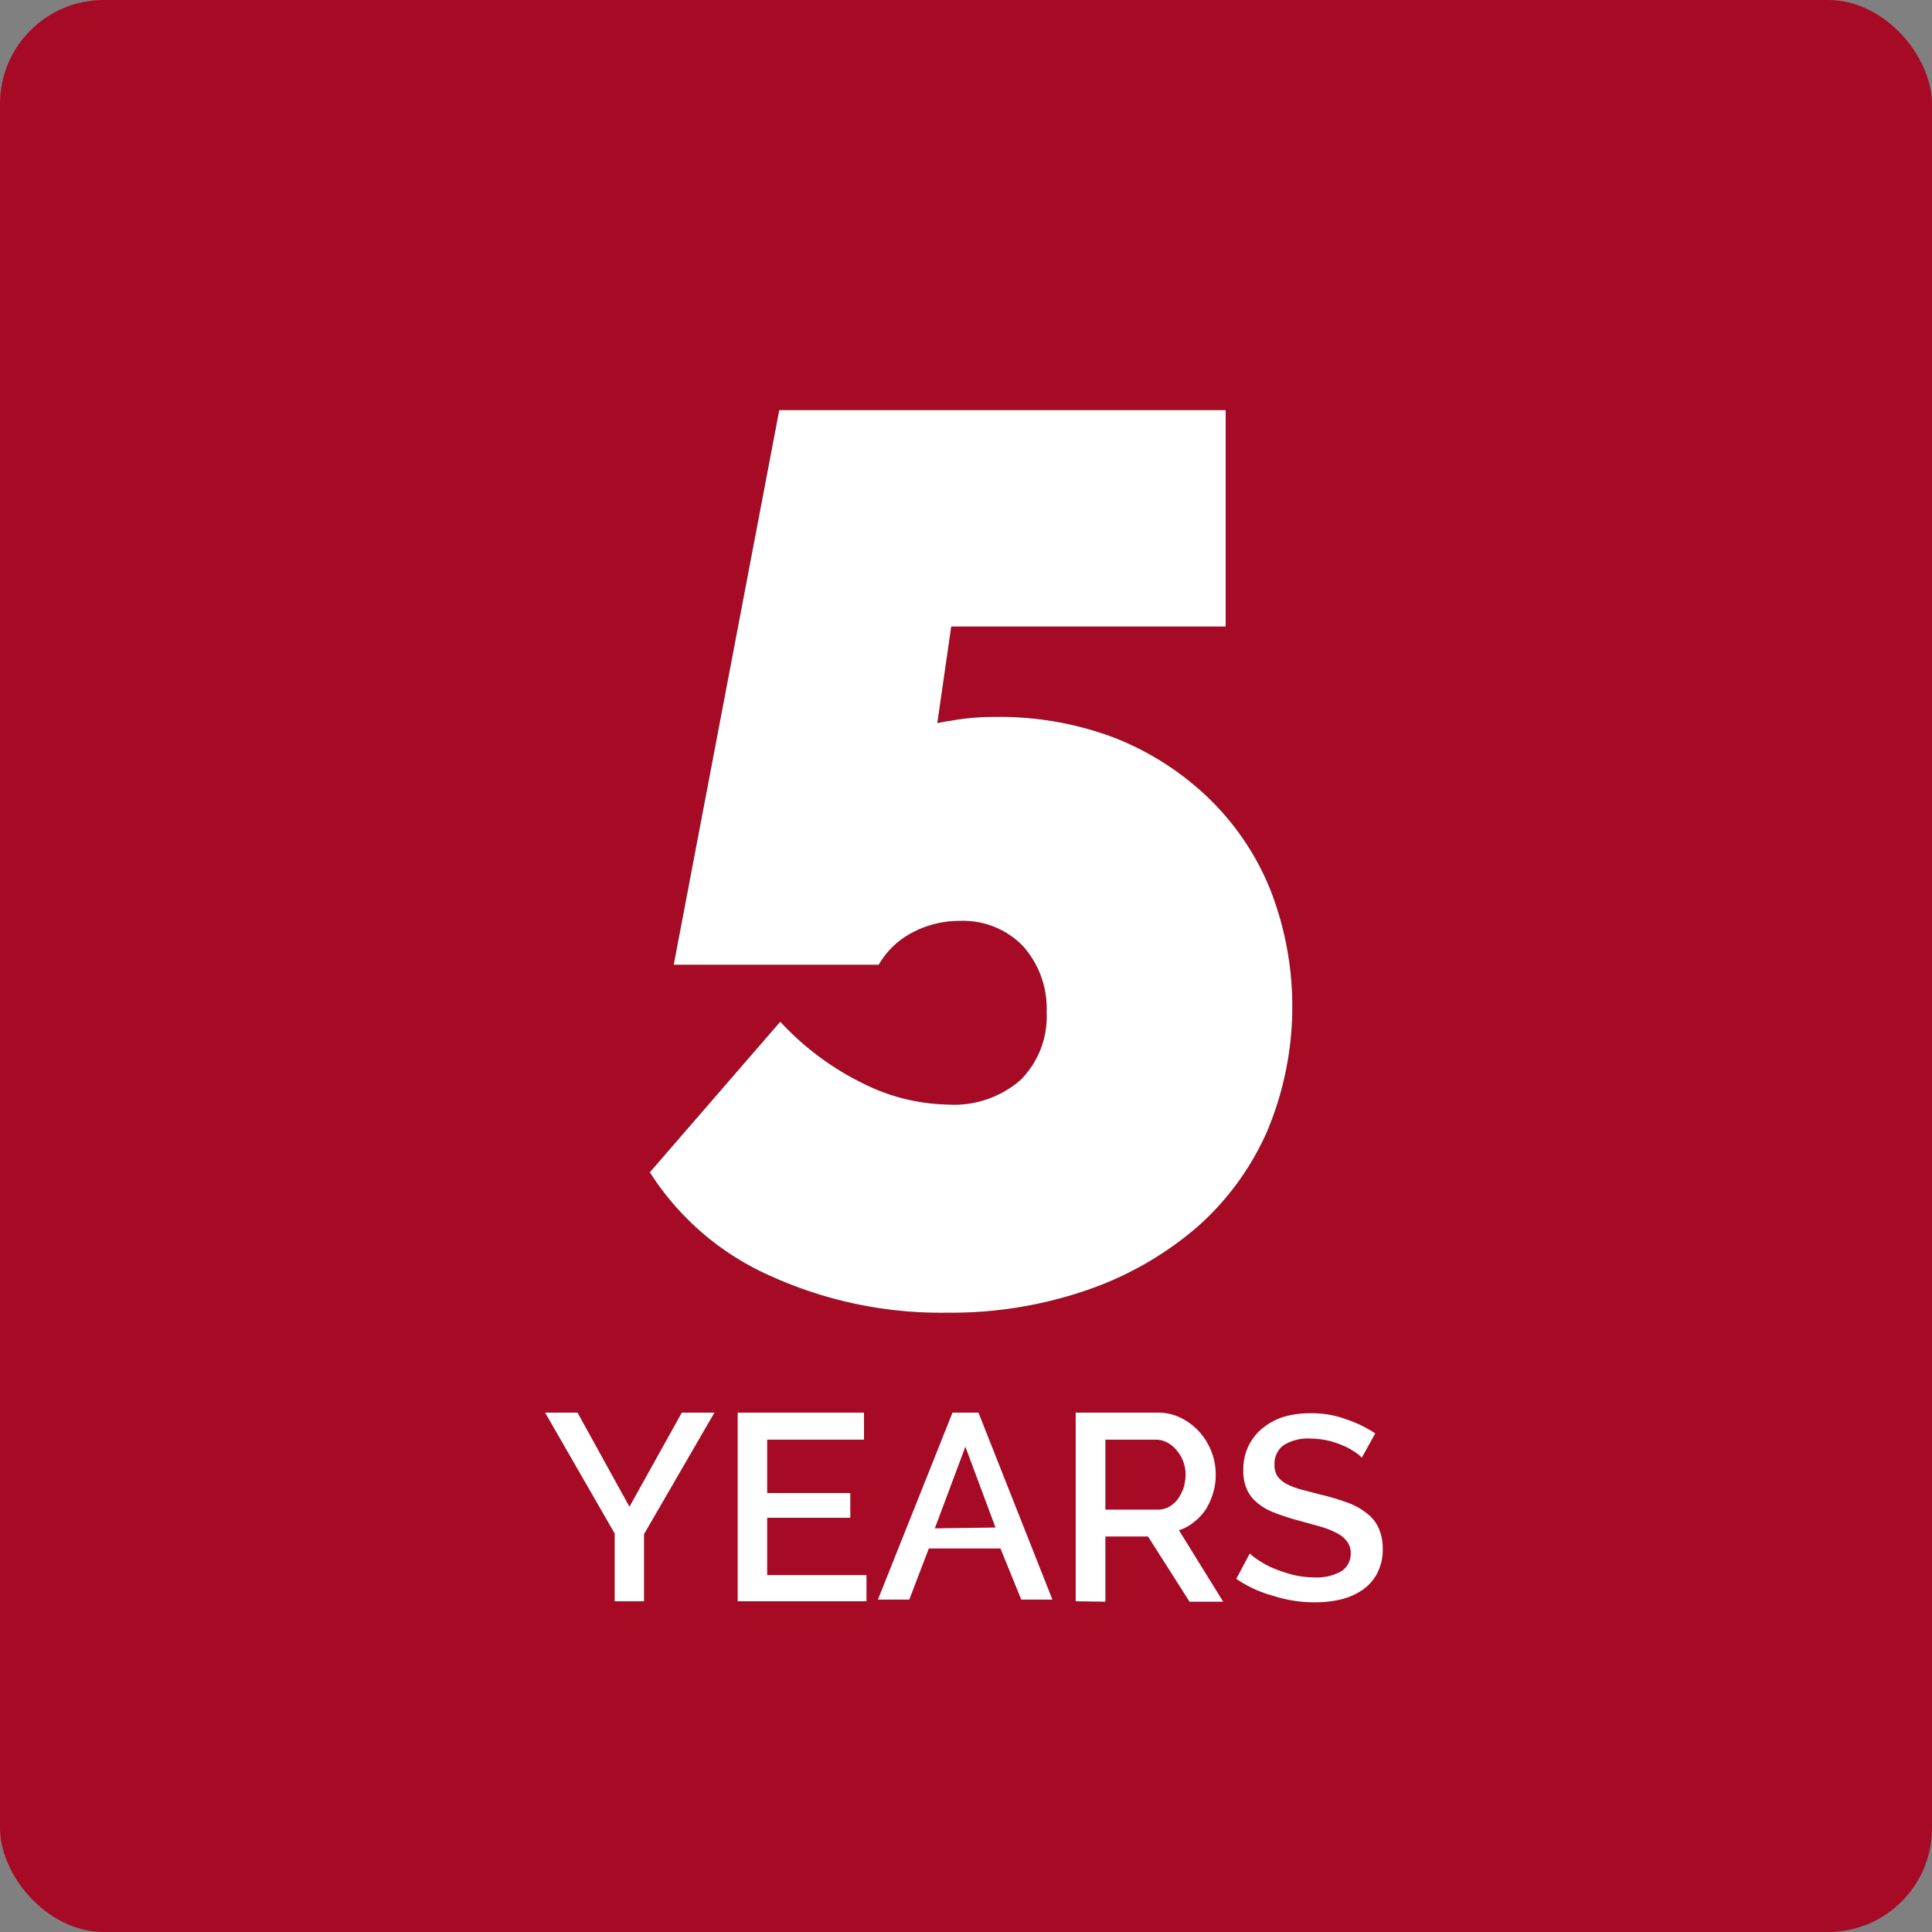 <svg xmlns="http://www.w3.org/2000/svg" viewBox="0 0 93 93"><rect x="0" y="0" width="93" height="93" fill="#808080" stroke="none"/><rect width="93" height="93" rx="5" style="fill:#a60a25"></rect><path d="M27.8,68l2.5,4.53L32.82,68h1.57L31,73.85v3.23H29.59V73.82L26.24,68Z" style="fill:#fff"></path><path d="M41.71,75.82v1.26h-6.2V68h6.08V69.3H36.93v2.57h4v1.19h-4v2.76Z" style="fill:#fff"></path><path d="M45.85,68H47.1l3.56,9h-1.5l-1-2.46H44.71l-.94,2.46H42.26Zm2.07,5.53-1.45-3.89L45,73.57Z" style="fill:#fff"></path><path d="M51.78,77.08V68h3.94a2.46,2.46,0,0,1,1.12.25,3,3,0,0,1,.89.67,3.14,3.14,0,0,1,.58.94A3,3,0,0,1,58.52,71a2.84,2.84,0,0,1-.13.88,3.05,3.05,0,0,1-.35.78,2.54,2.54,0,0,1-.57.61,2.11,2.11,0,0,1-.72.39l2.13,3.44H57.26l-2-3.14H53.21v3.14Zm1.43-4.41h2.5a1.14,1.14,0,0,0,.55-.13,1.37,1.37,0,0,0,.43-.37,2.3,2.3,0,0,0,.28-.54,2.27,2.27,0,0,0,.1-.65,1.75,1.75,0,0,0-.12-.65,1.87,1.87,0,0,0-.32-.53,1.47,1.47,0,0,0-.46-.37,1.16,1.16,0,0,0-.54-.13H53.21Z" style="fill:#fff"></path><path d="M65.55,70.17a1.71,1.71,0,0,0-.37-.3,3,3,0,0,0-.57-.3,3.86,3.86,0,0,0-1.51-.32,2.19,2.19,0,0,0-1.33.33,1.11,1.11,0,0,0-.42.92,1,1,0,0,0,.13.54,1.24,1.24,0,0,0,.41.37,3.63,3.63,0,0,0,.7.28l1,.26a10.81,10.81,0,0,1,1.24.37,3.15,3.15,0,0,1,.93.5,1.83,1.83,0,0,1,.59.71,2.35,2.35,0,0,1,.21,1,2.46,2.46,0,0,1-.26,1.19,2.22,2.22,0,0,1-.71.81,3.12,3.12,0,0,1-1,.45,5.31,5.31,0,0,1-1.29.15,6.37,6.37,0,0,1-2-.31A5.78,5.78,0,0,1,59.51,76l.65-1.22a2.7,2.7,0,0,0,.48.36,3.83,3.83,0,0,0,.73.38,6.64,6.64,0,0,0,.89.29,4.23,4.23,0,0,0,1,.12,2.39,2.39,0,0,0,1.3-.29,1,1,0,0,0,.46-.86.91.91,0,0,0-.18-.58,1.34,1.34,0,0,0-.49-.4,4.39,4.39,0,0,0-.77-.31l-1.05-.29a10.79,10.79,0,0,1-1.17-.38,2.81,2.81,0,0,1-.84-.48,1.75,1.75,0,0,1-.5-.65,2.11,2.11,0,0,1-.17-.91,2.59,2.59,0,0,1,.25-1.18,2.47,2.47,0,0,1,.7-.87,3,3,0,0,1,1-.53,4.49,4.49,0,0,1,1.3-.17,4.71,4.71,0,0,1,1.7.29A5.84,5.84,0,0,1,66.2,69Z" style="fill:#fff"></path><path d="M47.9,34.51a15.59,15.59,0,0,1,5.74,1,13.81,13.81,0,0,1,4.5,2.87,12.78,12.78,0,0,1,3,4.42A15.48,15.48,0,0,1,61,54.45a13.23,13.23,0,0,1-3.41,4.65,16.17,16.17,0,0,1-5.26,3,20.06,20.06,0,0,1-6.74,1.09,19.85,19.85,0,0,1-8.48-1.76,13.22,13.22,0,0,1-5.83-5l6.28-7.25a13.42,13.42,0,0,0,3.9,2.93,9.52,9.52,0,0,0,4.19,1.06A4.88,4.88,0,0,0,49.11,52a4.31,4.31,0,0,0,1.27-3.26,4.51,4.51,0,0,0-1.15-3.21,4,4,0,0,0-3-1.2,4.84,4.84,0,0,0-2.33.57,4,4,0,0,0-1.6,1.54H32.43l5.08-26.7H59V30.16H45.79l-.67,4.65a6.61,6.61,0,0,1,.67-.12q.3-.06.84-.12A11.9,11.9,0,0,1,47.9,34.51Z"></path><path d="M47.9,34.51a15.59,15.59,0,0,1,5.74,1,13.81,13.81,0,0,1,4.5,2.87,12.78,12.78,0,0,1,3,4.42A15.48,15.48,0,0,1,61,54.45a13.23,13.23,0,0,1-3.41,4.65,16.17,16.17,0,0,1-5.26,3,20.06,20.06,0,0,1-6.74,1.09,19.85,19.85,0,0,1-8.48-1.76,13.22,13.22,0,0,1-5.83-5l6.28-7.25a13.42,13.42,0,0,0,3.9,2.93,9.52,9.52,0,0,0,4.19,1.06A4.88,4.88,0,0,0,49.11,52a4.31,4.31,0,0,0,1.27-3.26,4.51,4.51,0,0,0-1.15-3.21,4,4,0,0,0-3-1.2,4.84,4.84,0,0,0-2.33.57,4,4,0,0,0-1.6,1.54H32.43l5.08-26.7H59V30.16H45.79l-.67,4.65a6.61,6.61,0,0,1,.67-.12q.3-.06.84-.12A11.9,11.9,0,0,1,47.9,34.51Z" style="fill:#fff"></path></svg>